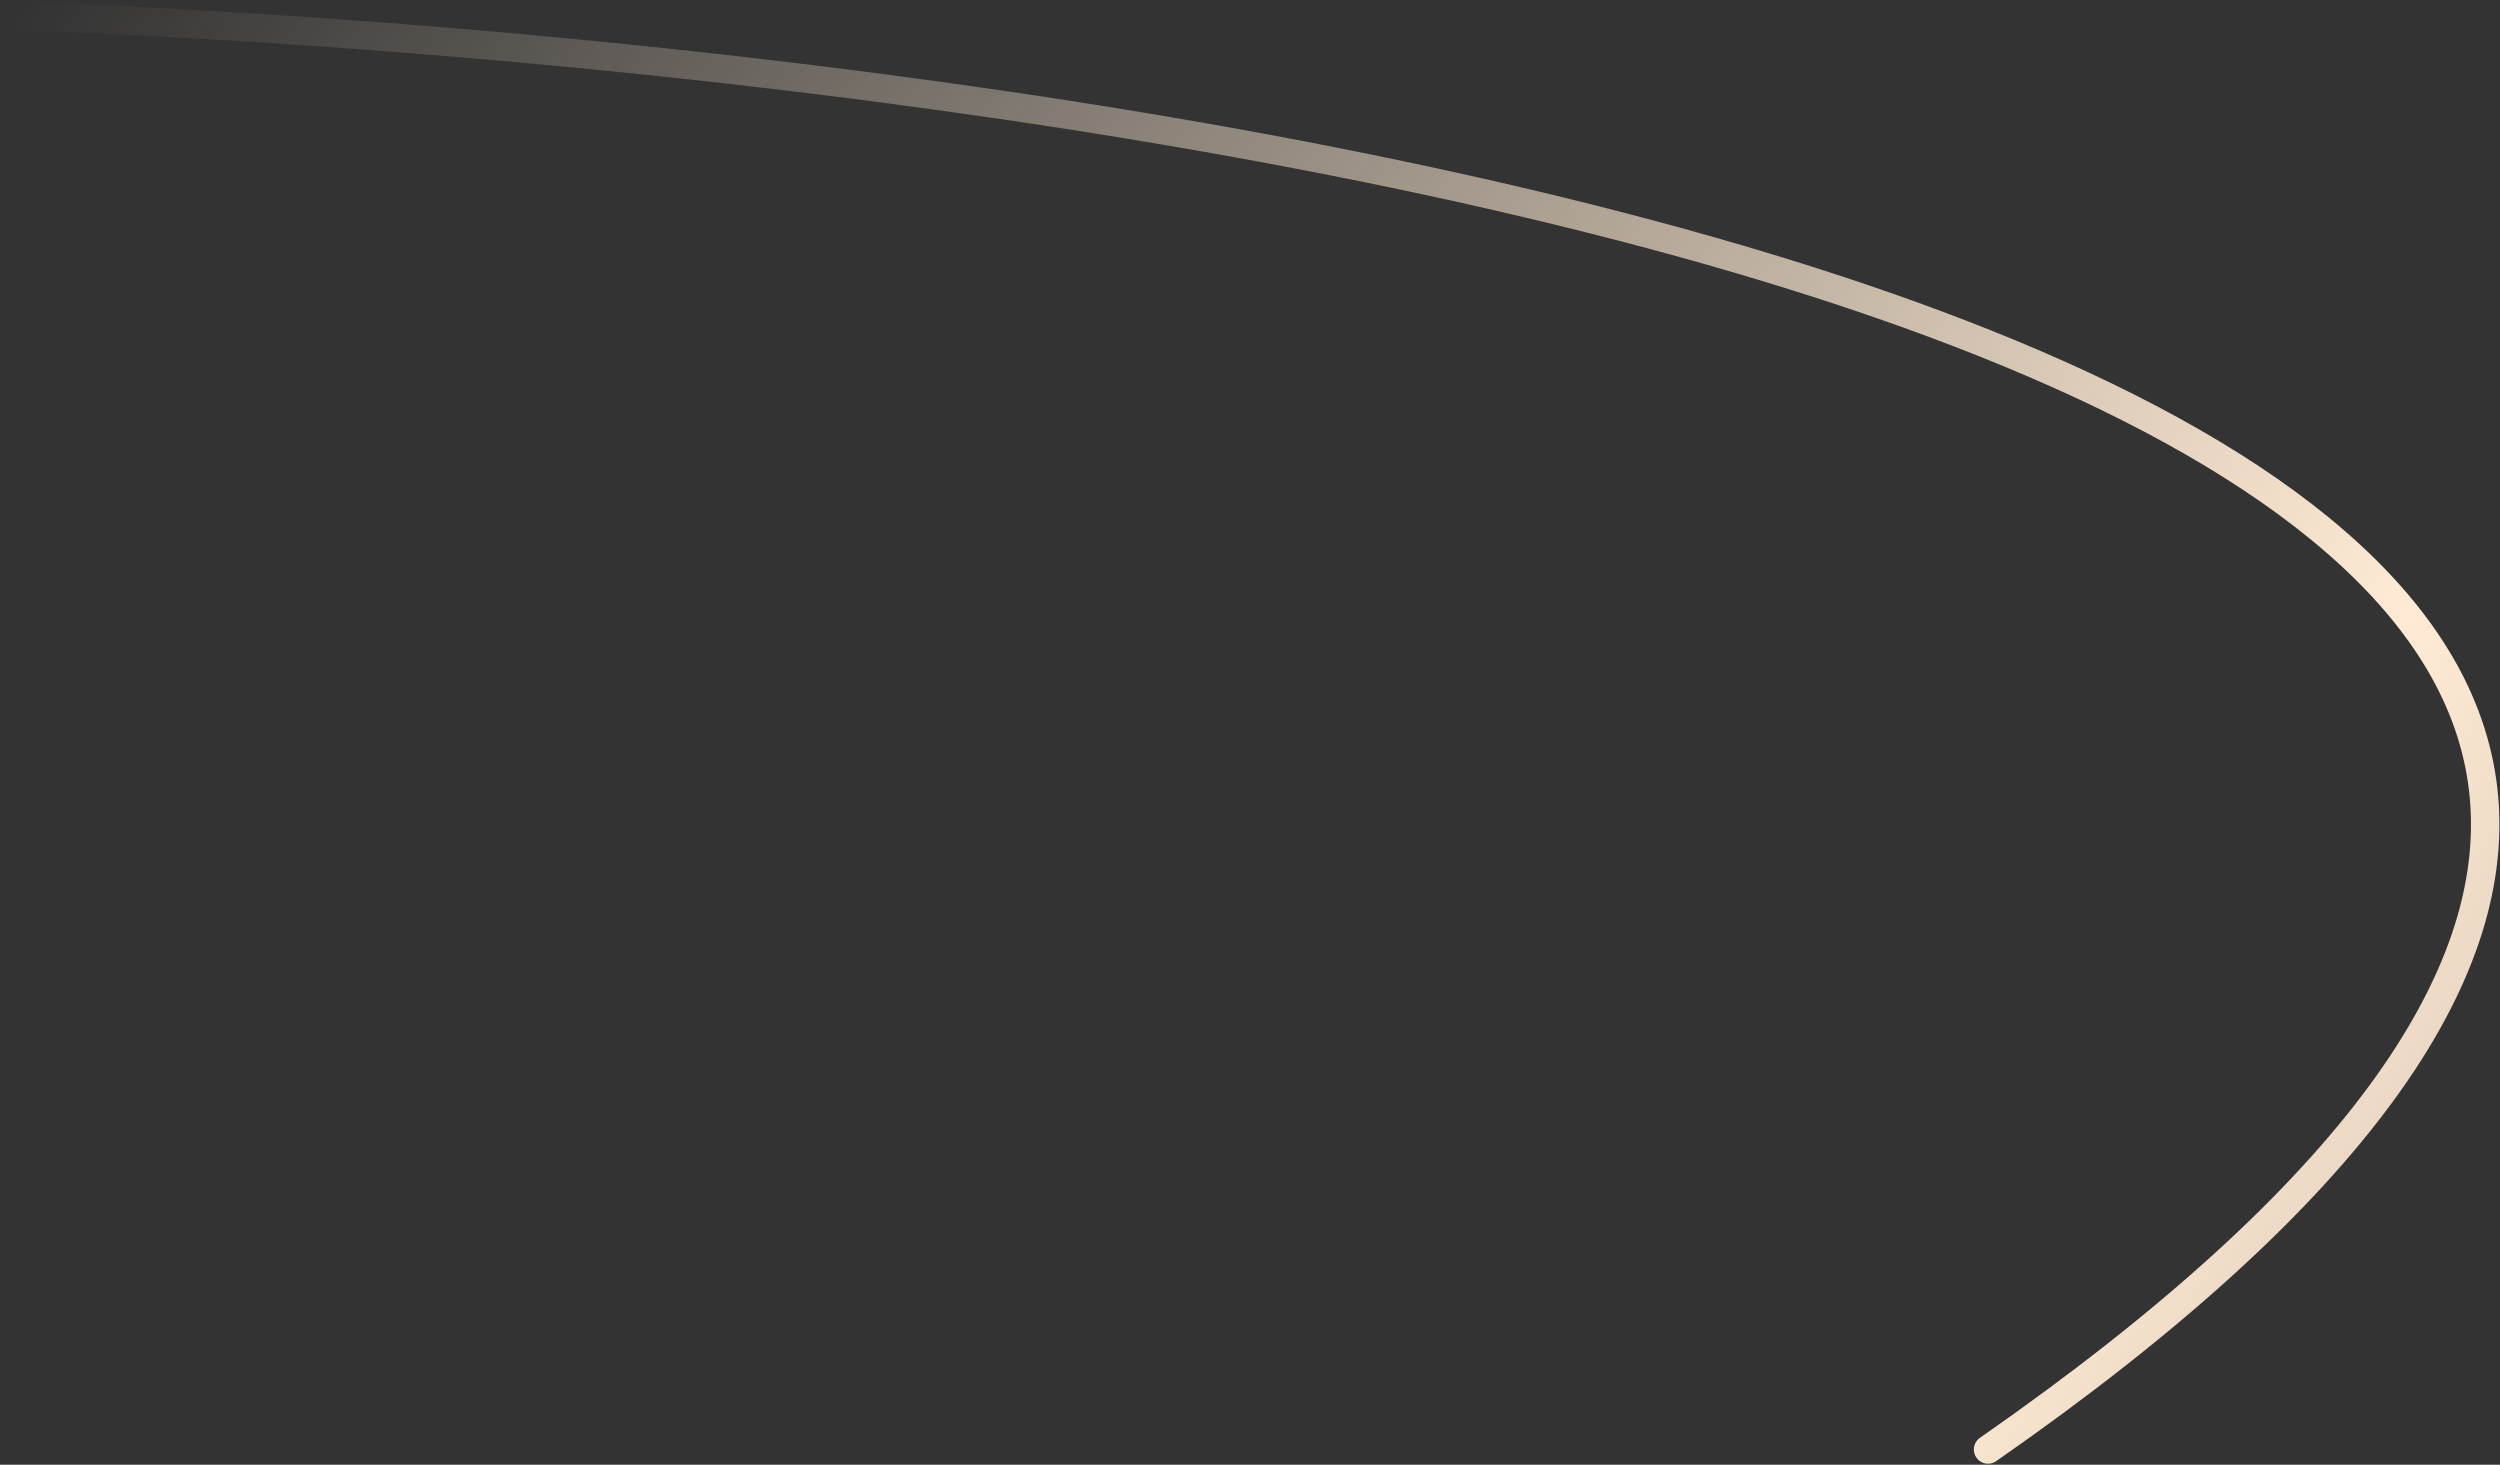 <?xml version="1.0" encoding="UTF-8"?> <svg xmlns="http://www.w3.org/2000/svg" width="879" height="515" viewBox="0 0 879 515" fill="none"><rect x="0" y="0" width="879" height="515" fill="#333333" stroke="none"/><path d="M5.5 5.5C453.667 22.53 1219.8 147.2 699 509.643" stroke="url(#paint0_linear_14_2)" stroke-width="10" stroke-linecap="round"></path><defs><linearGradient id="paint0_linear_14_2" x1="6" y1="6" x2="1450.5" y2="948" gradientUnits="userSpaceOnUse"><stop stop-color="#FFEBD5" stop-opacity="0"></stop><stop offset="0.475" stop-color="#FFEBD5"></stop><stop offset="1" stop-color="#FFEBD5" stop-opacity="0"></stop></linearGradient></defs></svg> 